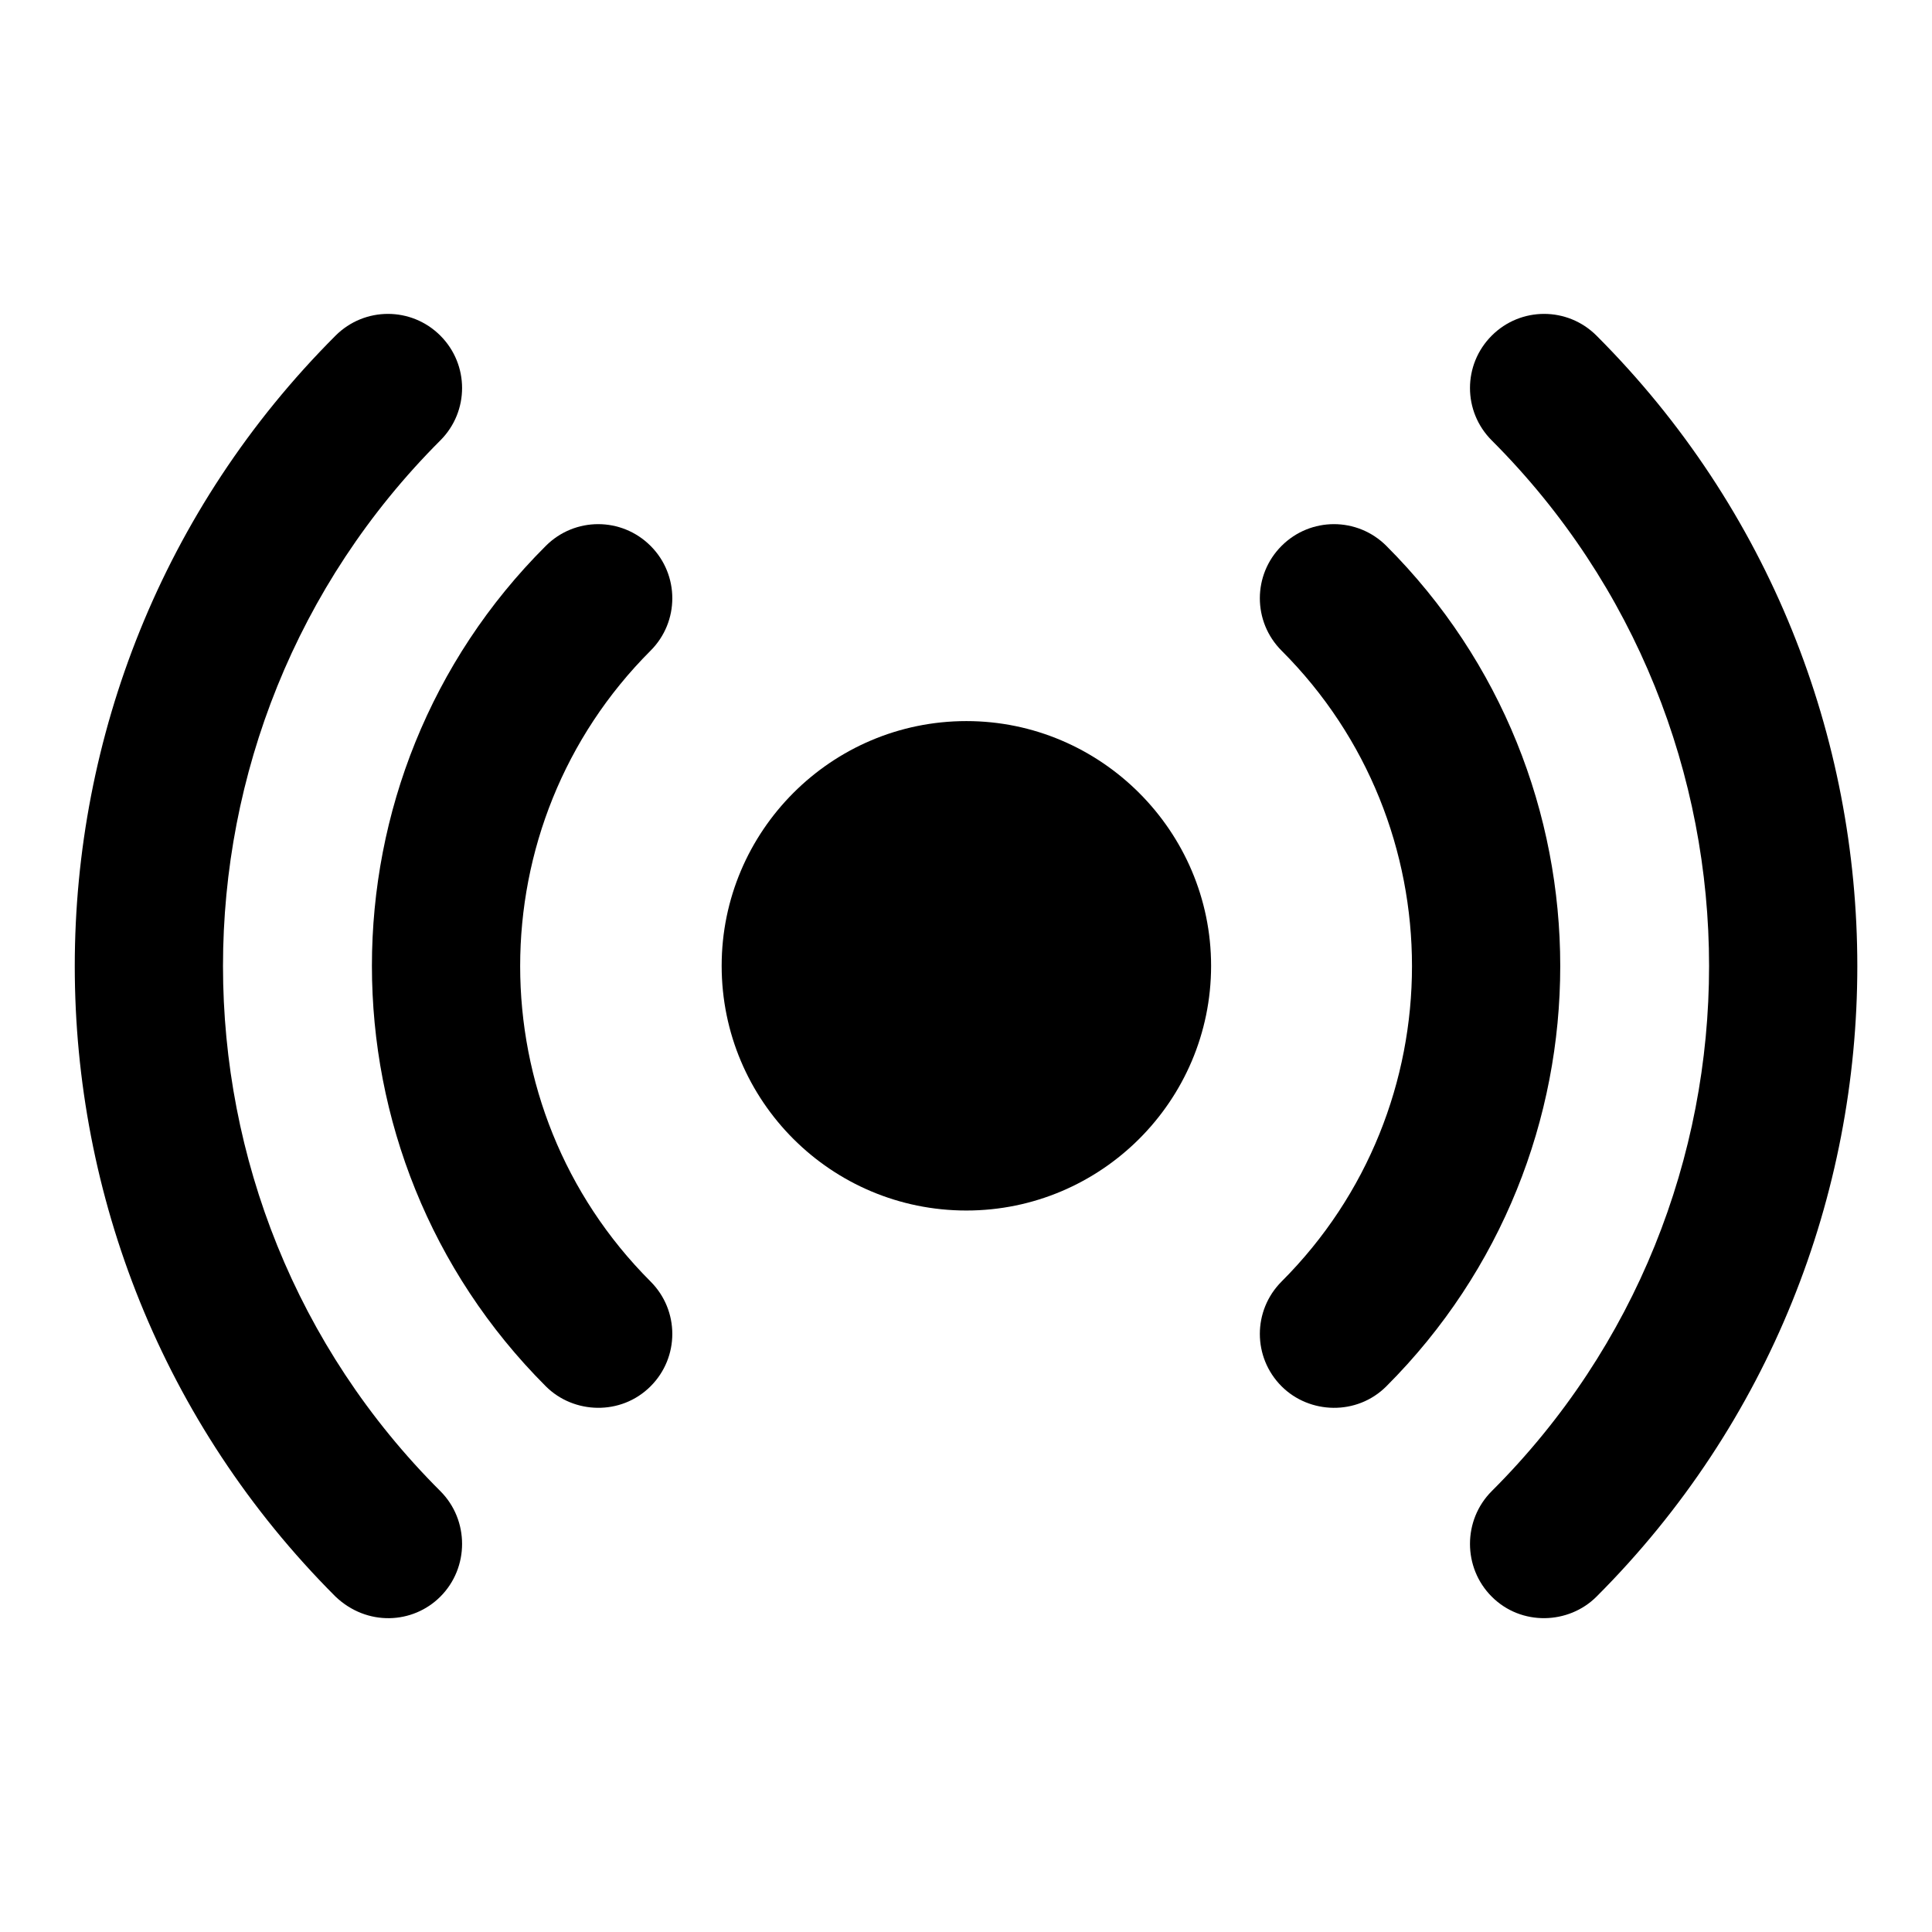 <svg width="64" height="64" viewBox="0 0 64 64" fill="none" xmlns="http://www.w3.org/2000/svg">
<path d="M21.551 18.083C20.591 17.123 19.04 17.123 18.081 18.083C10.4 25.739 10.4 38.243 18.081 45.923C19.001 46.844 20.572 46.902 21.551 45.923C22.511 44.963 22.511 43.413 21.551 42.452C15.791 36.693 15.791 27.314 21.551 21.554C22.511 20.594 22.511 19.043 21.551 18.083Z" fill="black"/>
<path d="M52.886 52.891C64.406 41.371 64.406 22.638 52.886 11.118C51.926 10.158 50.375 10.158 49.416 11.118C48.455 12.079 48.455 13.629 49.416 14.589C59.015 24.189 59.015 39.82 49.416 49.395C48.455 50.355 48.455 51.931 49.416 52.891C50.395 53.871 51.966 53.811 52.886 52.891Z" fill="black"/>
<path d="M42.454 45.923C43.377 46.846 44.947 46.901 45.925 45.923C53.605 38.243 53.605 25.763 45.925 18.083C44.965 17.123 43.414 17.123 42.454 18.083C41.494 19.043 41.494 20.594 42.454 21.554C48.214 27.314 48.214 36.693 42.454 42.452C41.494 43.413 41.494 44.963 42.454 45.923Z" fill="black"/>
<path d="M11.116 52.891C12.156 53.879 13.673 53.805 14.587 52.891C15.547 51.931 15.547 50.355 14.587 49.395C4.987 39.82 4.987 24.189 14.587 14.589C15.547 13.629 15.547 12.079 14.587 11.118C13.627 10.158 12.077 10.158 11.116 11.118C-0.403 22.638 -0.403 41.371 11.116 52.891Z" fill="black"/>
<path d="M32.013 23.887C27.534 23.887 23.906 27.535 23.906 31.993C23.906 36.472 27.534 40.1 32.013 40.1C36.471 40.1 40.119 36.472 40.119 31.993C40.119 27.535 36.471 23.887 32.013 23.887Z" fill="black"/>
</svg>
